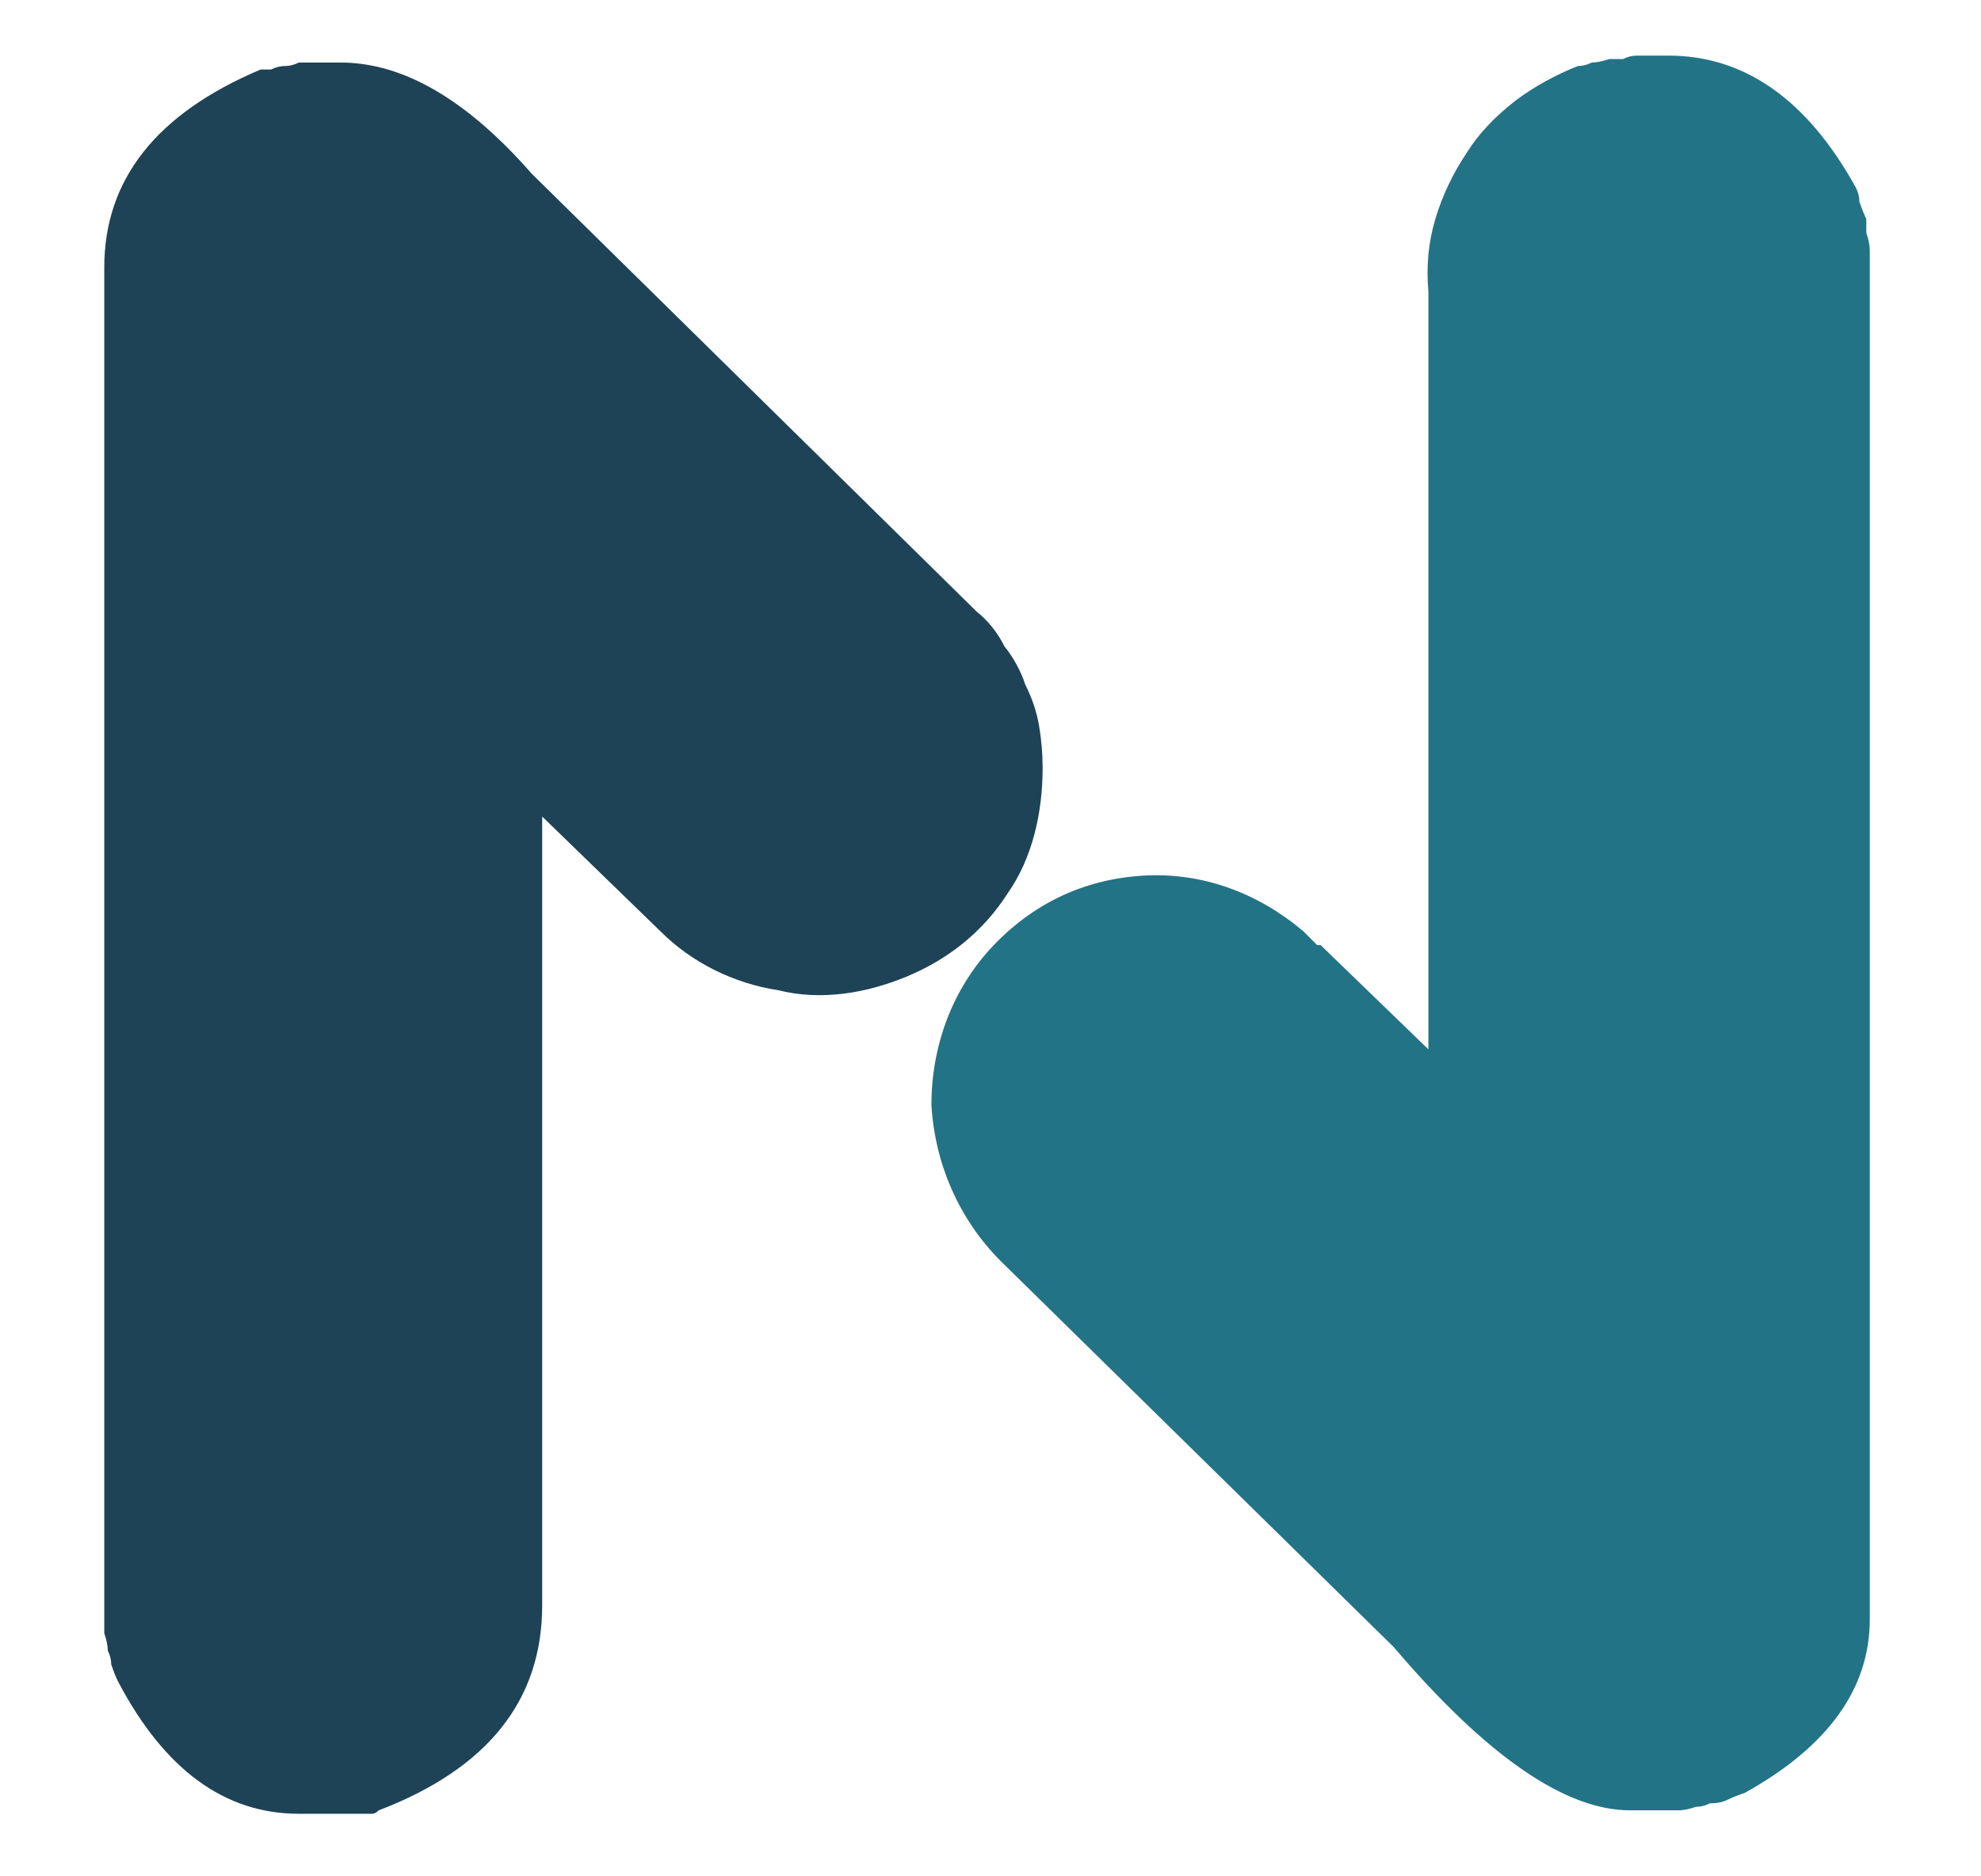 <?xml version="1.0" encoding="UTF-8"?> <svg xmlns="http://www.w3.org/2000/svg" version="1.2" viewBox="0 0 57 54" width="57" height="54"><title>logo</title><style> .s0 { fill: none } .s1 { fill: #237386 } .s2 { fill: #1e4356 } </style><path id="rect1" fill-rule="evenodd" class="s0" d="m-137-69h340v340h-340z"></path><g id="g15"><g id="g7"><g id="g6"><path id="rect3" fill-rule="evenodd" class="s0" d="m3 1.6h60v59.8h-60z"></path><g id="svg6"><g id="svg5"><g id="g5"><g id="g4"><path id="path3" class="s1" d="m53.4 5.4q-2.1-3.8-5.4-3.8h-0.9q-0.2 0-0.4 0.1-0.2 0-0.4 0-0.3 0.1-0.5 0.1-0.2 0.1-0.4 0.1-1 0.4-1.8 1-0.9 0.7-1.4 1.5-0.6 0.9-0.9 1.9-0.3 1-0.2 2.1v21.8l-3.1-3h-0.1l-0.4-0.4c-1.3-1.1-2.9-1.7-4.6-1.6-1.7 0.1-3.2 0.8-4.4 2.1-1.1 1.2-1.7 2.8-1.7 4.5 0.1 1.7 0.8 3.3 2 4.5l11.3 11.1q4 4.7 6.8 4.7h1.4q0.2 0 0.5-0.1 0.2 0 0.4-0.1 0.3 0 0.5-0.1 0.2-0.1 0.5-0.2 3.6-2 3.6-5v-39.4q0-0.2-0.1-0.5 0-0.2 0-0.4-0.1-0.2-0.2-0.5 0-0.2-0.1-0.4z"></path><path id="path4" class="s2" d="m30 22.1q0-0.6-0.1-1.2-0.1-0.6-0.4-1.2-0.2-0.6-0.6-1.1-0.3-0.6-0.8-1l-12.8-12.6q-2.8-3.2-5.5-3.2h-0.9q-0.2 0-0.3 0-0.2 0.1-0.4 0.1-0.2 0-0.4 0.1-0.1 0-0.3 0-4.5 1.9-4.5 5.7v38.9q0 0.2 0 0.4 0.1 0.3 0.1 0.5 0.1 0.2 0.1 0.4 0.1 0.3 0.2 0.5 2 3.8 5.2 3.8h1.4q0.1 0 0.2 0 0.1 0 0.2 0 0.2 0 0.3 0 0.1 0 0.2-0.1 4.7-1.8 4.7-5.9v-22.7l3.4 3.3c0.9 0.9 2.1 1.5 3.4 1.7 1.2 0.3 2.5 0.1 3.7-0.4 1.2-0.5 2.2-1.3 2.9-2.4 0.7-1 1-2.3 1-3.6z"></path></g></g></g></g></g></g><g id="g14"><g id="g10"><g id="g9"><g id="g8"><path id="path7" class="s2" d="m-55.8 95.6h5.1v-18.5h0.2l13.1 18.5h5.1v-27.2h-5v18.7h-0.2l-13.1-18.7h-5.2zm45.9-9.8h5.3v-17.3h-5.3zm-6 10.2c0 0 0-4.3 0-5.2-3.7 0-6.3-1.9-6.3-5.8v-16.6h-5.1v17.4c0 6.9 5.1 10.2 11.4 10.2zm16.3-0.4h5.3v-9.6h6l5.1 9.6h5.9l-6.3-10.5c3.3-1.6 4.8-5.2 4.8-8.1 0-5.5-3.4-8.6-9.6-8.6h-11.2v4.6h10.7c3.4 0 5.2 1.4 5.2 4.1 0 2.9-2.1 4.5-5.2 4.5h-10.7zm39.1-27.1h-6.6l-9.7 27.1h5.6l7.2-21.5h0.4l7.8 21.5h6zm23 15.2l-8.5-15.2h-6l9.3 16.3v10.9h5.2zm1.7-2.6l7.8-12.6h-5.9l-4.7 8zm22-12.6h-6.6l-9.8 27.2h5.7l7.2-21.5h0.4l7.7 21.5h6.1zm17 0h-5.6l8.8 13v0.1l-9.7 14.1h5.9l6.6-10.1h0.1l6.7 10.1h5.7zm10.8 10.7l6.8-10.7h-5.5l-4.1 6.7z"></path></g></g></g><g id="g13"><g id="g12"><g id="g11"><path id="path10" class="s1" d="m-56.1 107.3l-0.5 0.5q0.4 0.5 1 0.8 0.6 0.2 1.3 0.2 0.6 0 1-0.1 0.4-0.2 0.7-0.4 0.3-0.3 0.4-0.6 0.2-0.4 0.2-0.8 0-0.3-0.1-0.6-0.1-0.3-0.3-0.5-0.2-0.2-0.5-0.3-0.2-0.2-0.5-0.3l-0.9-0.4q-0.2-0.1-0.4-0.2-0.2-0.1-0.4-0.2-0.1-0.1-0.2-0.3-0.1-0.2-0.1-0.4 0-0.5 0.3-0.7 0.3-0.3 0.9-0.3 0.5 0 0.8 0.2 0.4 0.2 0.7 0.4l0.5-0.5q-0.4-0.4-0.9-0.6-0.5-0.2-1.1-0.2-0.4 0-0.8 0.1-0.4 0.2-0.7 0.4-0.3 0.2-0.4 0.5-0.2 0.4-0.2 0.7 0 0.4 0.2 0.7 0.1 0.2 0.3 0.5 0.2 0.2 0.4 0.3 0.2 0.1 0.5 0.2l0.9 0.4q0.2 0.2 0.4 0.3 0.3 0.1 0.4 0.2 0.1 0.1 0.2 0.3 0.1 0.2 0.1 0.4 0 0.5-0.4 0.8-0.3 0.3-1 0.3-0.5 0-1-0.2-0.4-0.3-0.8-0.6zm7.8 1.5q0.6 0 1.1-0.2 0.6-0.3 0.9-0.7 0.4-0.4 0.6-1.1 0.2-0.6 0.2-1.4 0-0.8-0.2-1.4-0.2-0.7-0.6-1.1-0.3-0.4-0.9-0.7-0.5-0.2-1.1-0.2-0.6 0-1.1 0.2-0.6 0.2-0.9 0.7-0.4 0.4-0.6 1.1-0.2 0.6-0.2 1.4 0 0.8 0.2 1.4 0.2 0.7 0.6 1.1 0.3 0.4 0.9 0.7 0.5 0.2 1.1 0.2zm0-0.7q-0.4 0-0.8-0.2-0.4-0.2-0.6-0.5-0.3-0.4-0.4-0.9-0.2-0.5-0.2-1.1 0-0.6 0.2-1.1 0.1-0.5 0.4-0.9 0.2-0.3 0.6-0.5 0.4-0.2 0.8-0.2 0.4 0 0.8 0.2 0.4 0.2 0.6 0.5 0.3 0.4 0.4 0.9 0.2 0.5 0.2 1.1 0 0.6-0.2 1.1-0.1 0.5-0.4 0.9-0.2 0.3-0.6 0.5-0.4 0.2-0.8 0.2zm4.2-6v6.6h3.8v-0.7h-2.9v-5.9zm4.6 0v3.9q0 0.8 0.1 1.3 0.2 0.6 0.5 0.9 0.4 0.3 0.8 0.5 0.4 0.1 0.9 0.1 0.5 0 1-0.1 0.4-0.2 0.7-0.5 0.3-0.3 0.5-0.9 0.2-0.5 0.2-1.3v-3.9h-0.8v3.9q0 0.6-0.1 1-0.2 0.4-0.4 0.6-0.2 0.3-0.5 0.4-0.2 0.1-0.6 0.1-0.3 0-0.6-0.1-0.3-0.1-0.5-0.4-0.2-0.2-0.3-0.6-0.1-0.4-0.1-1v-3.9zm7.9 0.7v5.9h0.8v-5.9h2v-0.7h-4.8v0.7zm4-0.7v6.6h0.9v-6.6zm5 6.7q0.7 0 1.2-0.2 0.5-0.3 0.9-0.7 0.4-0.4 0.6-1.1 0.2-0.6 0.2-1.4 0-0.8-0.2-1.4-0.2-0.7-0.6-1.1-0.4-0.4-0.9-0.7-0.5-0.2-1.2-0.2-0.6 0-1.1 0.2-0.5 0.2-0.9 0.7-0.4 0.4-0.6 1.1-0.2 0.6-0.2 1.4 0 0.8 0.2 1.4 0.2 0.7 0.6 1.1 0.4 0.4 0.9 0.7 0.5 0.2 1.1 0.2zm0-0.7q-0.4 0-0.8-0.2-0.3-0.2-0.6-0.5-0.2-0.4-0.4-0.9-0.1-0.5-0.1-1.1 0-0.6 0.1-1.1 0.2-0.5 0.4-0.9 0.3-0.3 0.6-0.5 0.4-0.2 0.8-0.2 0.5 0 0.8 0.2 0.4 0.2 0.7 0.5 0.2 0.4 0.4 0.9 0.1 0.5 0.1 1.1 0 0.6-0.1 1.1-0.2 0.5-0.4 0.9-0.3 0.3-0.7 0.5-0.3 0.2-0.8 0.2zm4.3-6v6.6h0.8v-3.4q0-0.6-0.1-1.1 0-0.5 0-1l0.7 1.3 2.4 4.2h0.9v-6.6h-0.8v3.4q0 0.5 0 1.1 0.1 0.5 0.1 1l-0.8-1.4-2.3-4.1zm6.5 5.2l-0.5 0.5q0.4 0.5 1 0.8 0.6 0.2 1.3 0.2 0.5 0 0.9-0.1 0.5-0.2 0.7-0.4 0.3-0.3 0.5-0.6 0.1-0.4 0.1-0.8 0-0.3-0.1-0.6-0.1-0.3-0.2-0.5-0.2-0.2-0.5-0.3-0.2-0.2-0.5-0.3l-0.9-0.4q-0.3-0.1-0.4-0.2-0.2-0.1-0.4-0.2-0.2-0.1-0.3-0.3 0-0.2 0-0.4 0-0.5 0.3-0.7 0.3-0.3 0.9-0.3 0.4 0 0.8 0.2 0.4 0.2 0.7 0.4l0.4-0.5q-0.3-0.4-0.8-0.6-0.5-0.2-1.1-0.2-0.5 0-0.8 0.1-0.4 0.2-0.7 0.4-0.3 0.2-0.4 0.5-0.2 0.4-0.2 0.7 0 0.4 0.1 0.7 0.1 0.2 0.3 0.5 0.2 0.2 0.5 0.3 0.2 0.1 0.4 0.2l1 0.4q0.2 0.2 0.4 0.3 0.2 0.1 0.4 0.2 0.1 0.1 0.2 0.3 0.1 0.2 0.1 0.4 0 0.5-0.4 0.8-0.3 0.3-1 0.3-0.5 0-1-0.2-0.5-0.3-0.8-0.6zm7.4-5.2v6.6h0.8v-6.6zm2.7 0v6.6h0.8v-3.4q0-0.6-0.1-1.1 0-0.5-0.1-1h0.1l0.7 1.3 2.4 4.2h0.9v-6.6h-0.8v3.4q0 0.5 0 1.1 0 0.5 0.1 1h-0.1l-0.7-1.4-2.4-4.1zm6.5 0v6.6h0.9v-3h2.5v-0.7h-2.5v-2.2h2.9v-0.7zm7.3 6.7q0.7 0 1.2-0.2 0.5-0.3 0.9-0.7 0.4-0.4 0.6-1.1 0.2-0.6 0.2-1.4 0-0.8-0.2-1.4-0.2-0.7-0.6-1.1-0.4-0.4-0.9-0.7-0.5-0.2-1.2-0.2-0.6 0-1.1 0.2-0.5 0.2-0.9 0.7-0.4 0.4-0.6 1.1-0.2 0.6-0.2 1.4 0 0.8 0.2 1.4 0.2 0.7 0.6 1.1 0.4 0.4 0.9 0.7 0.5 0.2 1.1 0.2zm0-0.7q-0.4 0-0.8-0.2-0.3-0.2-0.6-0.5-0.2-0.4-0.4-0.9-0.1-0.5-0.1-1.1 0-0.6 0.1-1.1 0.2-0.5 0.4-0.9 0.3-0.3 0.6-0.5 0.4-0.2 0.8-0.2 0.5 0 0.8 0.2 0.4 0.2 0.7 0.5 0.2 0.4 0.4 0.9 0.1 0.5 0.1 1.1 0 0.6-0.1 1.1-0.2 0.5-0.4 0.9-0.3 0.3-0.7 0.5-0.3 0.2-0.8 0.2zm7.9 0.6h1l-1.7-2.9q0.7-0.1 1.1-0.6 0.4-0.5 0.4-1.2 0-0.6-0.2-0.9-0.2-0.4-0.5-0.6-0.3-0.2-0.7-0.3-0.4-0.1-1-0.1h-2v6.6h0.8v-2.8h1.2zm-2.8-3.5v-2.4h1.1q0.8 0 1.2 0.2 0.4 0.3 0.4 1 0 0.6-0.4 0.9-0.4 0.3-1.2 0.3zm5-3.1v6.6h0.8v-3.6q0-0.5 0-1-0.1-0.5-0.1-1l0.6 1.5 1.2 3.5h0.5l1.3-3.5 0.5-1.5h0.1q-0.1 0.5-0.1 1 0 0.5 0 1v3.6h0.7v-6.6h-0.9l-1.3 3.6-0.5 1.3-0.5-1.3-1.3-3.6zm10.4 4.6l0.6 2h0.9l-2.3-6.6h-0.9l-2.2 6.6h0.8l0.7-2zm-0.3-0.7h-1.9l0.3-1q0.2-0.5 0.3-1.1 0.2-0.5 0.3-1.1h0.1q0.1 0.6 0.3 1.1 0.2 0.6 0.3 1.1zm3.7-3.2v5.9h0.8v-5.9h2v-0.7h-4.8v0.7zm4-0.7v6.6h0.8v-6.6zm8.1 8.1l-0.2-0.6q-0.1 0-0.3 0-0.1 0.1-0.4 0.1-0.5 0-0.9-0.3-0.5-0.2-0.7-0.6 0.5-0.1 1-0.4 0.4-0.2 0.7-0.7 0.3-0.4 0.5-1 0.1-0.6 0.1-1.3 0-0.8-0.2-1.4-0.2-0.7-0.5-1.1-0.4-0.4-0.9-0.7-0.6-0.2-1.2-0.2-0.6 0-1.1 0.2-0.5 0.3-0.9 0.7-0.4 0.4-0.6 1.1-0.2 0.6-0.2 1.4 0 0.7 0.2 1.3 0.1 0.6 0.5 1 0.3 0.5 0.7 0.8 0.5 0.2 1 0.3 0.3 0.7 0.9 1.1 0.6 0.5 1.5 0.5 0.3 0 0.6-0.1 0.2 0 0.4-0.1zm-4.9-4.8q0-0.6 0.1-1.1 0.1-0.5 0.4-0.9 0.3-0.3 0.6-0.5 0.4-0.2 0.8-0.2 0.5 0 0.8 0.2 0.4 0.2 0.6 0.5 0.3 0.4 0.4 0.9 0.2 0.5 0.2 1.1 0 0.6-0.2 1.1-0.1 0.5-0.4 0.9-0.2 0.4-0.6 0.6-0.3 0.1-0.8 0.1-0.4 0-0.8-0.1-0.3-0.2-0.6-0.6-0.3-0.4-0.4-0.9-0.1-0.5-0.1-1.1zm6.1-3.3v3.9q0 0.8 0.2 1.3 0.2 0.6 0.5 0.9 0.3 0.4 0.8 0.5 0.4 0.1 0.9 0.1 0.5 0 0.9-0.1 0.5-0.1 0.8-0.5 0.3-0.3 0.5-0.9 0.2-0.5 0.2-1.3v-3.9h-0.8v3.9q0 0.6-0.2 1-0.1 0.4-0.3 0.6-0.2 0.3-0.5 0.4-0.3 0.1-0.6 0.1-0.3 0-0.6-0.1-0.3-0.1-0.5-0.4-0.2-0.2-0.3-0.6-0.1-0.4-0.1-1v-3.9zm6.5 0v6.6h3.9v-0.7h-3.1v-2.4h2.5v-0.7h-2.5v-2.1h3v-0.7zm5.3 5.2l-0.5 0.6q0.4 0.4 1 0.7 0.6 0.2 1.3 0.2 0.5 0 1-0.1 0.4-0.2 0.7-0.4 0.3-0.3 0.4-0.6 0.2-0.3 0.2-0.7 0-0.4-0.1-0.7-0.1-0.3-0.3-0.5-0.2-0.2-0.5-0.3-0.2-0.2-0.5-0.3l-0.9-0.4q-0.2-0.1-0.4-0.2-0.2-0.1-0.4-0.2-0.1-0.1-0.2-0.3-0.1-0.2-0.1-0.4 0-0.5 0.3-0.7 0.3-0.3 0.9-0.3 0.5 0 0.8 0.2 0.4 0.2 0.7 0.5l0.5-0.6q-0.4-0.3-0.9-0.6-0.5-0.2-1.1-0.2-0.4 0-0.8 0.1-0.4 0.2-0.7 0.4-0.3 0.2-0.4 0.5-0.2 0.4-0.2 0.7 0 0.4 0.1 0.7 0.2 0.3 0.4 0.5 0.2 0.2 0.4 0.3 0.2 0.1 0.5 0.2l0.9 0.5q0.2 0.1 0.4 0.2 0.2 0.1 0.4 0.2 0.1 0.1 0.2 0.3 0.1 0.2 0.1 0.4 0 0.5-0.4 0.8-0.3 0.3-1 0.3-0.5 0-1-0.2-0.4-0.2-0.8-0.6zm7.4-5.2v6.6h0.8v-6.6zm2.7 0v6.6h0.8v-3.4q0-0.6-0.1-1.1 0-0.5 0-1l0.7 1.4 2.4 4.1h0.9v-6.6h-0.8v3.4q0 0.6 0 1.1 0 0.5 0.1 1h-0.1l-0.7-1.3-2.4-4.2zm6.6 0v6.6h0.7v-3.4q0-0.6 0-1.1 0-0.5-0.1-1h0.1l0.7 1.4 2.4 4.1h0.9v-6.6h-0.8v3.4q0 0.6 0 1.1 0 0.5 0.1 1h-0.1l-0.7-1.3-2.4-4.2zm9 6.7q0.6 0 1.1-0.2 0.5-0.2 0.9-0.7 0.4-0.4 0.6-1.1 0.2-0.6 0.2-1.4 0-0.8-0.2-1.4-0.2-0.7-0.6-1.1-0.4-0.4-0.9-0.7-0.5-0.2-1.1-0.2-0.7 0-1.2 0.2-0.5 0.3-0.9 0.7-0.3 0.4-0.6 1.1-0.2 0.6-0.2 1.4 0 0.8 0.2 1.4 0.3 0.7 0.6 1.1 0.4 0.5 0.9 0.7 0.5 0.2 1.2 0.2zm0-0.7q-0.5 0-0.8-0.2-0.4-0.2-0.7-0.5-0.2-0.4-0.4-0.9-0.1-0.5-0.1-1.1 0-0.6 0.1-1.1 0.2-0.5 0.4-0.9 0.3-0.3 0.7-0.5 0.3-0.2 0.8-0.2 0.4 0 0.8 0.2 0.3 0.2 0.6 0.5 0.2 0.4 0.4 0.9 0.1 0.5 0.1 1.1 0 0.6-0.1 1.1-0.2 0.5-0.4 0.9-0.3 0.3-0.6 0.5-0.4 0.2-0.8 0.2zm3.2-6l2.1 6.6h1l2.1-6.6h-0.9l-1 3.6q-0.2 0.6-0.3 1.1-0.2 0.5-0.4 1.1-0.2-0.6-0.3-1.1-0.2-0.5-0.4-1.1l-1-3.6zm9 4.6l0.6 2h0.9l-2.3-6.6h-0.9l-2.2 6.6h0.8l0.7-2zm-0.3-0.7h-1.9l0.3-1q0.2-0.5 0.3-1.1 0.2-0.5 0.3-1.1h0.1q0.1 0.6 0.3 1.1 0.1 0.6 0.3 1.1zm2.7-3.9v6.6h0.8v-3.4q0-0.6 0-1.1-0.1-0.5-0.1-1l0.7 1.4 2.4 4.1h0.9v-6.6h-0.8v3.4q0 0.6 0 1.1 0.1 0.5 0.1 1l-0.8-1.3-2.3-4.2zm7.8 0.7v5.9h0.9v-5.9h2v-0.7h-4.8v0.7zm4-0.7v6.6h3.9v-0.7h-3.1v-2.4h2.5v-0.7h-2.5v-2.1h3v-0.7zm5.3 5.2l-0.5 0.6q0.4 0.4 1 0.7 0.6 0.2 1.3 0.2 0.5 0 1-0.1 0.4-0.2 0.7-0.4 0.3-0.3 0.4-0.6 0.2-0.3 0.2-0.7 0-0.4-0.1-0.7-0.1-0.3-0.3-0.5-0.2-0.2-0.5-0.3-0.2-0.2-0.5-0.3l-0.9-0.4q-0.2-0.1-0.4-0.2-0.2-0.1-0.4-0.2-0.1-0.1-0.2-0.3-0.1-0.2-0.1-0.4 0-0.5 0.3-0.7 0.3-0.3 0.9-0.3 0.5 0 0.8 0.2 0.4 0.2 0.7 0.5l0.5-0.6q-0.4-0.3-0.9-0.6-0.5-0.2-1.1-0.2-0.4 0-0.8 0.1-0.4 0.2-0.7 0.4-0.3 0.2-0.4 0.5-0.2 0.4-0.2 0.7 0 0.4 0.1 0.7 0.2 0.3 0.4 0.5 0.2 0.2 0.4 0.3 0.2 0.1 0.5 0.2l0.9 0.5q0.2 0.1 0.4 0.2 0.2 0.1 0.4 0.2 0.1 0.1 0.2 0.3 0.1 0.2 0.1 0.4 0 0.5-0.4 0.8-0.3 0.3-1 0.3-0.5 0-1-0.2-0.4-0.2-0.8-0.6z"></path></g></g></g></g></g></svg> 